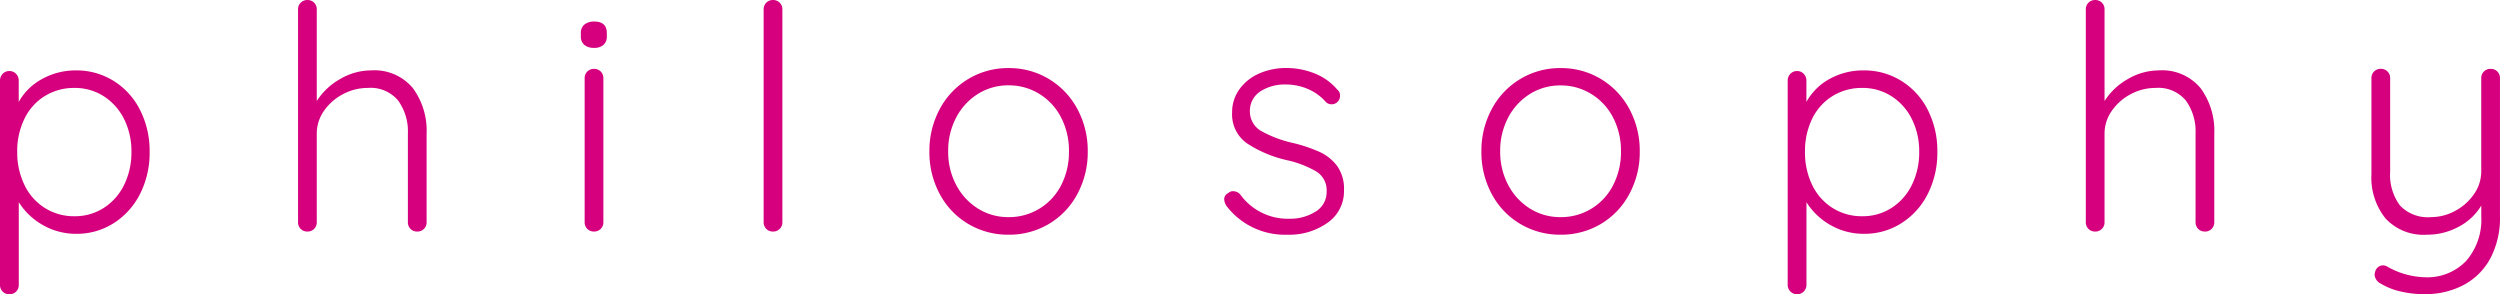 <svg xmlns="http://www.w3.org/2000/svg" width="111.846" height="13.16" viewBox="0 0 111.846 13.16">
  <path id="パス_1058" data-name="パス 1058" d="M4.508-7.21a3.123,3.123,0,0,1,1.68.469,3.229,3.229,0,0,1,1.183,1.3A4.037,4.037,0,0,1,7.8-3.57a4.068,4.068,0,0,1-.427,1.883A3.3,3.3,0,0,1,6.195-.378,3.054,3.054,0,0,1,4.522.1,2.971,2.971,0,0,1,3.031-.287,3.022,3.022,0,0,1,1.946-1.316v3.7a.407.407,0,0,1-.42.42.407.407,0,0,1-.42-.42V-6.748a.432.432,0,0,1,.119-.308.4.4,0,0,1,.3-.126.4.4,0,0,1,.3.126.432.432,0,0,1,.119.308V-5.8A2.61,2.61,0,0,1,3-6.832,3.081,3.081,0,0,1,4.508-7.21ZM4.438-.686a2.38,2.38,0,0,0,1.309-.371,2.537,2.537,0,0,0,.91-1.029A3.273,3.273,0,0,0,6.986-3.57a3.2,3.2,0,0,0-.329-1.463,2.547,2.547,0,0,0-.91-1.022,2.38,2.38,0,0,0-1.309-.371,2.475,2.475,0,0,0-1.33.364A2.433,2.433,0,0,0,2.2-5.047,3.287,3.287,0,0,0,1.876-3.57,3.332,3.332,0,0,0,2.2-2.086a2.471,2.471,0,0,0,.91,1.029A2.44,2.44,0,0,0,4.438-.686ZM17.7-7.21a2.23,2.23,0,0,1,1.876.791,3.219,3.219,0,0,1,.616,2.037V-.42a.408.408,0,0,1-.119.3.408.408,0,0,1-.3.119.408.408,0,0,1-.3-.119.408.408,0,0,1-.119-.3V-4.382a2.364,2.364,0,0,0-.434-1.477,1.6,1.6,0,0,0-1.358-.567,2.331,2.331,0,0,0-1.113.28A2.35,2.35,0,0,0,15.6-5.4a1.758,1.758,0,0,0-.322,1.015V-.42a.408.408,0,0,1-.119.3.408.408,0,0,1-.3.119.408.408,0,0,1-.3-.119.408.408,0,0,1-.119-.3V-9.94a.408.408,0,0,1,.119-.3.408.408,0,0,1,.3-.119.408.408,0,0,1,.3.119.408.408,0,0,1,.119.3v4.1a2.932,2.932,0,0,1,1.05-.987A2.73,2.73,0,0,1,17.7-7.21ZM28.1-.42a.408.408,0,0,1-.119.3.408.408,0,0,1-.3.119.408.408,0,0,1-.3-.119.408.408,0,0,1-.119-.3V-6.86a.408.408,0,0,1,.119-.3.408.408,0,0,1,.3-.119.408.408,0,0,1,.3.119.408.408,0,0,1,.119.3Zm-.42-7.8a.644.644,0,0,1-.434-.133.481.481,0,0,1-.154-.385v-.14a.471.471,0,0,1,.161-.385.672.672,0,0,1,.441-.133q.56,0,.56.518v.14a.493.493,0,0,1-.147.385A.616.616,0,0,1,27.678-8.218Zm8.428,7.8a.408.408,0,0,1-.119.3.408.408,0,0,1-.3.119.408.408,0,0,1-.3-.119.408.408,0,0,1-.119-.3V-9.94a.408.408,0,0,1,.119-.3.408.408,0,0,1,.3-.119.408.408,0,0,1,.3.119.408.408,0,0,1,.119.3ZM49.77-3.584a3.936,3.936,0,0,1-.462,1.9A3.412,3.412,0,0,1,48.034-.343,3.466,3.466,0,0,1,46.228.14a3.466,3.466,0,0,1-1.806-.483A3.412,3.412,0,0,1,43.148-1.68a3.936,3.936,0,0,1-.462-1.9,3.936,3.936,0,0,1,.462-1.9,3.462,3.462,0,0,1,1.274-1.344,3.428,3.428,0,0,1,1.806-.49,3.428,3.428,0,0,1,1.806.49,3.462,3.462,0,0,1,1.274,1.344A3.936,3.936,0,0,1,49.77-3.584Zm-.84,0A3.224,3.224,0,0,0,48.58-5.1a2.66,2.66,0,0,0-.973-1.057,2.571,2.571,0,0,0-1.379-.385,2.536,2.536,0,0,0-1.372.385A2.729,2.729,0,0,0,43.883-5.1a3.172,3.172,0,0,0-.357,1.512,3.143,3.143,0,0,0,.357,1.5,2.729,2.729,0,0,0,.973,1.057,2.536,2.536,0,0,0,1.372.385,2.607,2.607,0,0,0,1.379-.378,2.611,2.611,0,0,0,.973-1.05A3.224,3.224,0,0,0,48.93-3.584Zm7.056,2.45a.623.623,0,0,1-.112-.308.305.305,0,0,1,.182-.28.3.3,0,0,1,.224-.084.428.428,0,0,1,.308.14,2.62,2.62,0,0,0,2.2,1.092,2.137,2.137,0,0,0,1.169-.315,1.02,1.02,0,0,0,.5-.917.976.976,0,0,0-.462-.882,4.507,4.507,0,0,0-1.288-.5,5.456,5.456,0,0,1-1.82-.763,1.585,1.585,0,0,1-.658-1.379,1.738,1.738,0,0,1,.322-1.029,2.125,2.125,0,0,1,.875-.707,2.989,2.989,0,0,1,1.253-.252,3.4,3.4,0,0,1,1.211.231,2.553,2.553,0,0,1,1.043.735.334.334,0,0,1,.126.28.385.385,0,0,1-.14.294.374.374,0,0,1-.252.084.348.348,0,0,1-.252-.112,2.211,2.211,0,0,0-.8-.574,2.519,2.519,0,0,0-.994-.2,2.007,2.007,0,0,0-1.127.308,1.032,1.032,0,0,0-.469.924,1.006,1.006,0,0,0,.511.854,5.361,5.361,0,0,0,1.421.532,6.671,6.671,0,0,1,1.2.406,2.02,2.02,0,0,1,.777.63,1.768,1.768,0,0,1,.3,1.078A1.711,1.711,0,0,1,60.508-.4,2.951,2.951,0,0,1,58.7.14,3.283,3.283,0,0,1,55.986-1.134Zm18.48-2.45A3.936,3.936,0,0,1,74-1.68,3.412,3.412,0,0,1,72.73-.343,3.466,3.466,0,0,1,70.924.14a3.466,3.466,0,0,1-1.806-.483A3.412,3.412,0,0,1,67.844-1.68a3.936,3.936,0,0,1-.462-1.9,3.936,3.936,0,0,1,.462-1.9,3.462,3.462,0,0,1,1.274-1.344,3.428,3.428,0,0,1,1.806-.49,3.428,3.428,0,0,1,1.806.49A3.462,3.462,0,0,1,74-5.488,3.936,3.936,0,0,1,74.466-3.584Zm-.84,0a3.224,3.224,0,0,0-.35-1.512A2.66,2.66,0,0,0,72.3-6.153a2.572,2.572,0,0,0-1.379-.385,2.536,2.536,0,0,0-1.372.385A2.729,2.729,0,0,0,68.579-5.1a3.172,3.172,0,0,0-.357,1.512,3.143,3.143,0,0,0,.357,1.5,2.729,2.729,0,0,0,.973,1.057,2.536,2.536,0,0,0,1.372.385A2.607,2.607,0,0,0,72.3-1.022a2.611,2.611,0,0,0,.973-1.05A3.224,3.224,0,0,0,73.626-3.584ZM84.49-7.21a3.123,3.123,0,0,1,1.68.469,3.229,3.229,0,0,1,1.183,1.3A4.037,4.037,0,0,1,87.78-3.57a4.068,4.068,0,0,1-.427,1.883A3.3,3.3,0,0,1,86.177-.378,3.054,3.054,0,0,1,84.5.1a2.971,2.971,0,0,1-1.491-.385,3.022,3.022,0,0,1-1.085-1.029v3.7a.42.42,0,1,1-.84,0V-6.748a.432.432,0,0,1,.119-.308.4.4,0,0,1,.3-.126.4.4,0,0,1,.3.126.432.432,0,0,1,.119.308V-5.8a2.61,2.61,0,0,1,1.05-1.036A3.081,3.081,0,0,1,84.49-7.21ZM84.42-.686a2.38,2.38,0,0,0,1.309-.371,2.537,2.537,0,0,0,.91-1.029,3.273,3.273,0,0,0,.329-1.484,3.2,3.2,0,0,0-.329-1.463,2.547,2.547,0,0,0-.91-1.022,2.38,2.38,0,0,0-1.309-.371,2.475,2.475,0,0,0-1.33.364,2.433,2.433,0,0,0-.91,1.015,3.287,3.287,0,0,0-.322,1.477,3.332,3.332,0,0,0,.322,1.484,2.471,2.471,0,0,0,.91,1.029A2.44,2.44,0,0,0,84.42-.686ZM97.678-7.21a2.23,2.23,0,0,1,1.876.791,3.219,3.219,0,0,1,.616,2.037V-.42a.408.408,0,0,1-.119.3.408.408,0,0,1-.3.119.408.408,0,0,1-.3-.119.408.408,0,0,1-.119-.3V-4.382A2.364,2.364,0,0,0,98.9-5.859a1.6,1.6,0,0,0-1.358-.567,2.331,2.331,0,0,0-1.113.28,2.35,2.35,0,0,0-.847.749,1.758,1.758,0,0,0-.322,1.015V-.42a.408.408,0,0,1-.119.3.408.408,0,0,1-.3.119.408.408,0,0,1-.3-.119.408.408,0,0,1-.119-.3V-9.94a.408.408,0,0,1,.119-.3.408.408,0,0,1,.3-.119.408.408,0,0,1,.3.119.408.408,0,0,1,.119.3v4.1a2.932,2.932,0,0,1,1.05-.987A2.73,2.73,0,0,1,97.678-7.21Zm14.854-.07a.408.408,0,0,1,.3.119.408.408,0,0,1,.119.3V-.686a3.848,3.848,0,0,1-.434,1.89,2.9,2.9,0,0,1-1.2,1.19,3.665,3.665,0,0,1-1.736.406,4.581,4.581,0,0,1-1.1-.126,2.914,2.914,0,0,1-.847-.336.5.5,0,0,1-.294-.406.842.842,0,0,1,.028-.14.383.383,0,0,1,.14-.21.355.355,0,0,1,.21-.07.373.373,0,0,1,.168.042,3.569,3.569,0,0,0,1.708.49,2.4,2.4,0,0,0,1.841-.728,2.8,2.8,0,0,0,.679-1.988v-.49a2.563,2.563,0,0,1-1.008.945,2.947,2.947,0,0,1-1.428.357,2.311,2.311,0,0,1-1.848-.728,2.914,2.914,0,0,1-.63-1.974v-4.3a.408.408,0,0,1,.119-.3.408.408,0,0,1,.3-.119.408.408,0,0,1,.3.119.408.408,0,0,1,.119.3v4.172a2.3,2.3,0,0,0,.441,1.526,1.713,1.713,0,0,0,1.379.518,2.26,2.26,0,0,0,1.1-.287,2.35,2.35,0,0,0,.84-.756,1.763,1.763,0,0,0,.315-1V-6.86a.408.408,0,0,1,.119-.3A.408.408,0,0,1,112.532-7.28Z" transform="translate(-1.106 10.36)" fill="#d6007f"/>
</svg>
